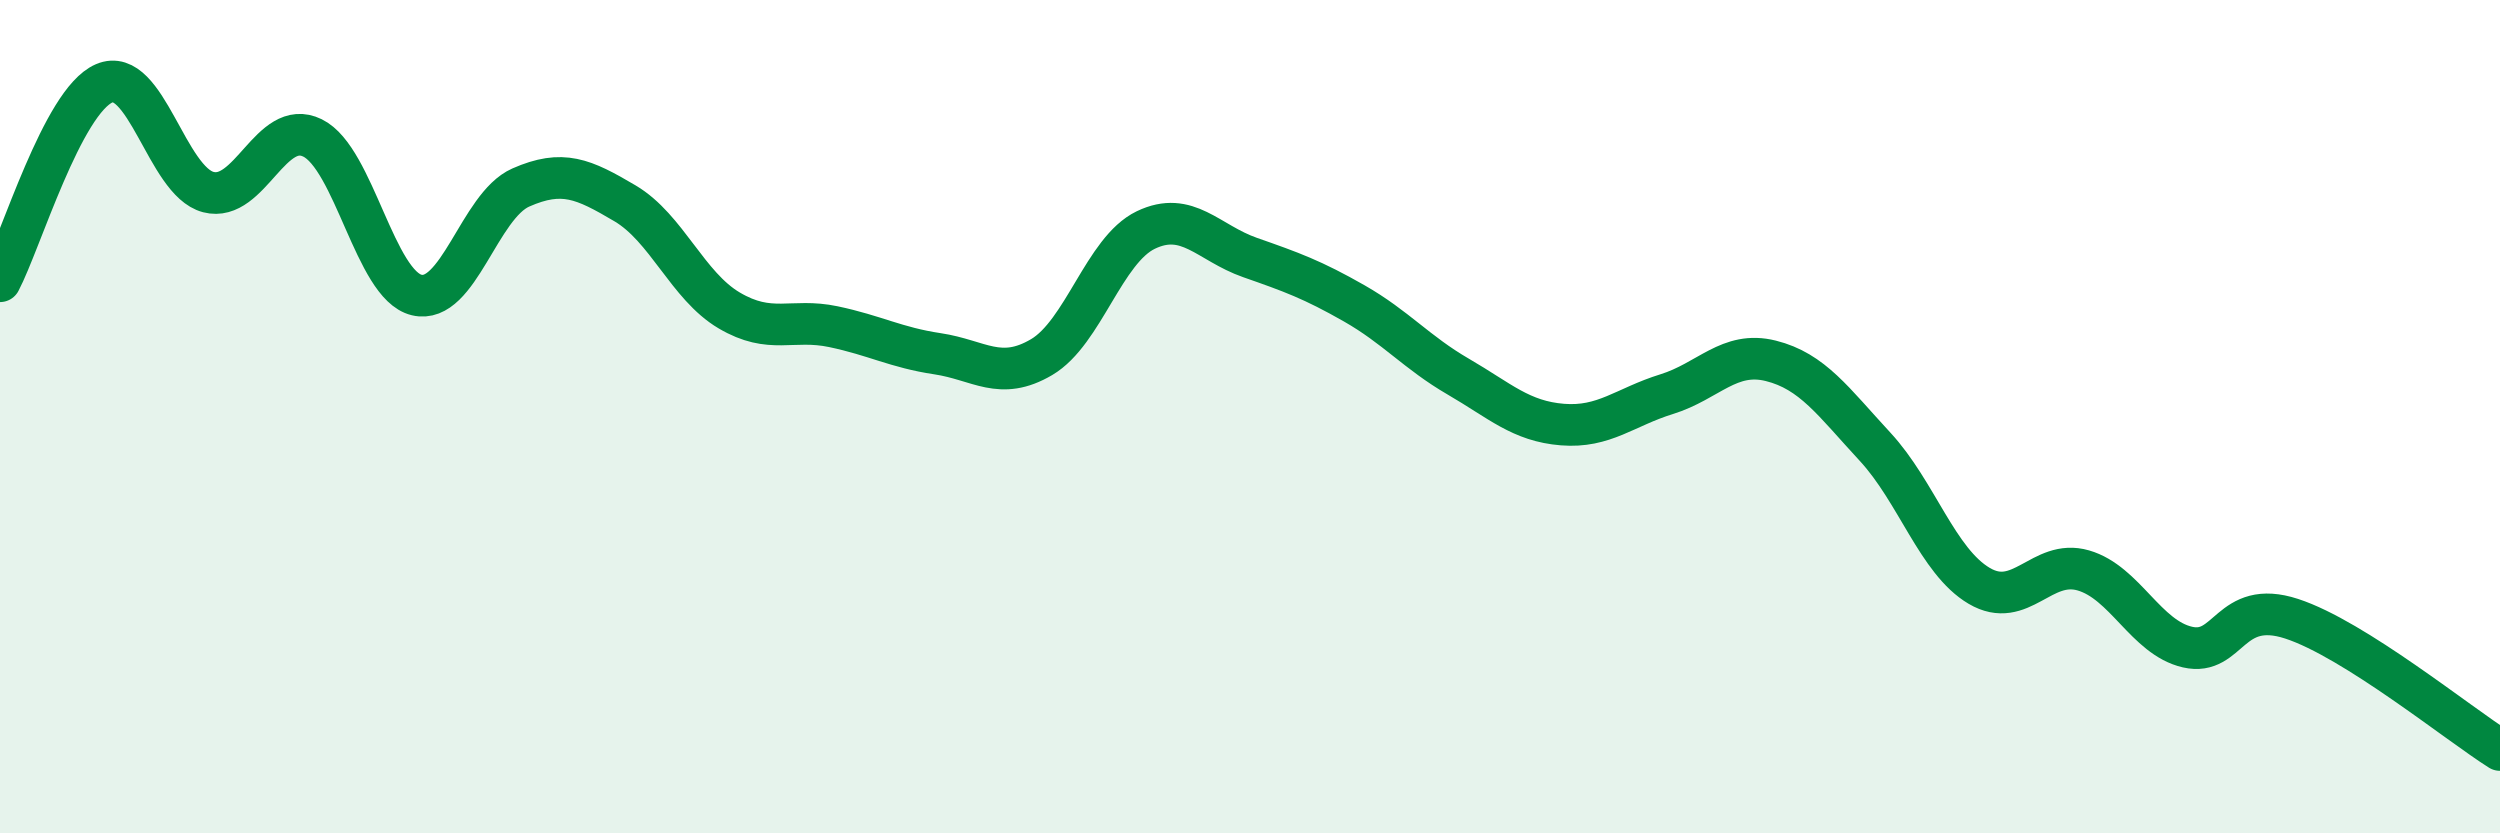 
    <svg width="60" height="20" viewBox="0 0 60 20" xmlns="http://www.w3.org/2000/svg">
      <path
        d="M 0,6.75 C 0.5,5.8 1.5,2.43 2.5,2 C 3.5,1.57 4,4.35 5,4.61 C 6,4.87 6.5,2.82 7.5,3.31 C 8.5,3.8 9,6.84 10,7.08 C 11,7.32 11.5,4.94 12.5,4.5 C 13.5,4.06 14,4.29 15,4.88 C 16,5.47 16.5,6.86 17.5,7.45 C 18.5,8.04 19,7.63 20,7.84 C 21,8.05 21.5,8.34 22.5,8.49 C 23.5,8.64 24,9.16 25,8.57 C 26,7.98 26.5,6 27.5,5.52 C 28.5,5.04 29,5.83 30,6.18 C 31,6.53 31.5,6.71 32.5,7.28 C 33.5,7.85 34,8.46 35,9.04 C 36,9.62 36.5,10.11 37.5,10.19 C 38.5,10.27 39,9.77 40,9.46 C 41,9.15 41.5,8.41 42.5,8.66 C 43.5,8.91 44,9.64 45,10.72 C 46,11.8 46.5,13.47 47.5,14.06 C 48.5,14.65 49,13.4 50,13.69 C 51,13.98 51.5,15.3 52.5,15.53 C 53.5,15.76 53.5,14.36 55,14.85 C 56.5,15.34 59,17.37 60,18L60 20L0 20Z"
        fill="#008740"
        opacity="0.1"
        stroke-linecap="round"
        stroke-linejoin="round"
      />
      <path
        d="M 0,6.75 C 0.5,5.8 1.5,2.43 2.5,2 C 3.5,1.57 4,4.35 5,4.61 C 6,4.87 6.5,2.82 7.5,3.31 C 8.5,3.8 9,6.84 10,7.08 C 11,7.32 11.5,4.94 12.5,4.5 C 13.5,4.06 14,4.29 15,4.88 C 16,5.47 16.5,6.86 17.5,7.45 C 18.5,8.04 19,7.63 20,7.84 C 21,8.05 21.5,8.34 22.5,8.49 C 23.5,8.64 24,9.16 25,8.57 C 26,7.98 26.5,6 27.5,5.52 C 28.5,5.04 29,5.83 30,6.18 C 31,6.53 31.5,6.71 32.5,7.28 C 33.5,7.85 34,8.46 35,9.04 C 36,9.62 36.5,10.11 37.5,10.19 C 38.5,10.27 39,9.77 40,9.46 C 41,9.15 41.5,8.41 42.5,8.66 C 43.5,8.91 44,9.64 45,10.72 C 46,11.8 46.5,13.47 47.5,14.06 C 48.5,14.65 49,13.4 50,13.69 C 51,13.98 51.5,15.3 52.5,15.53 C 53.5,15.76 53.5,14.36 55,14.85 C 56.5,15.34 59,17.37 60,18"
        stroke="#008740"
        stroke-width="1"
        fill="none"
        stroke-linecap="round"
        stroke-linejoin="round"
      />
    </svg>
  